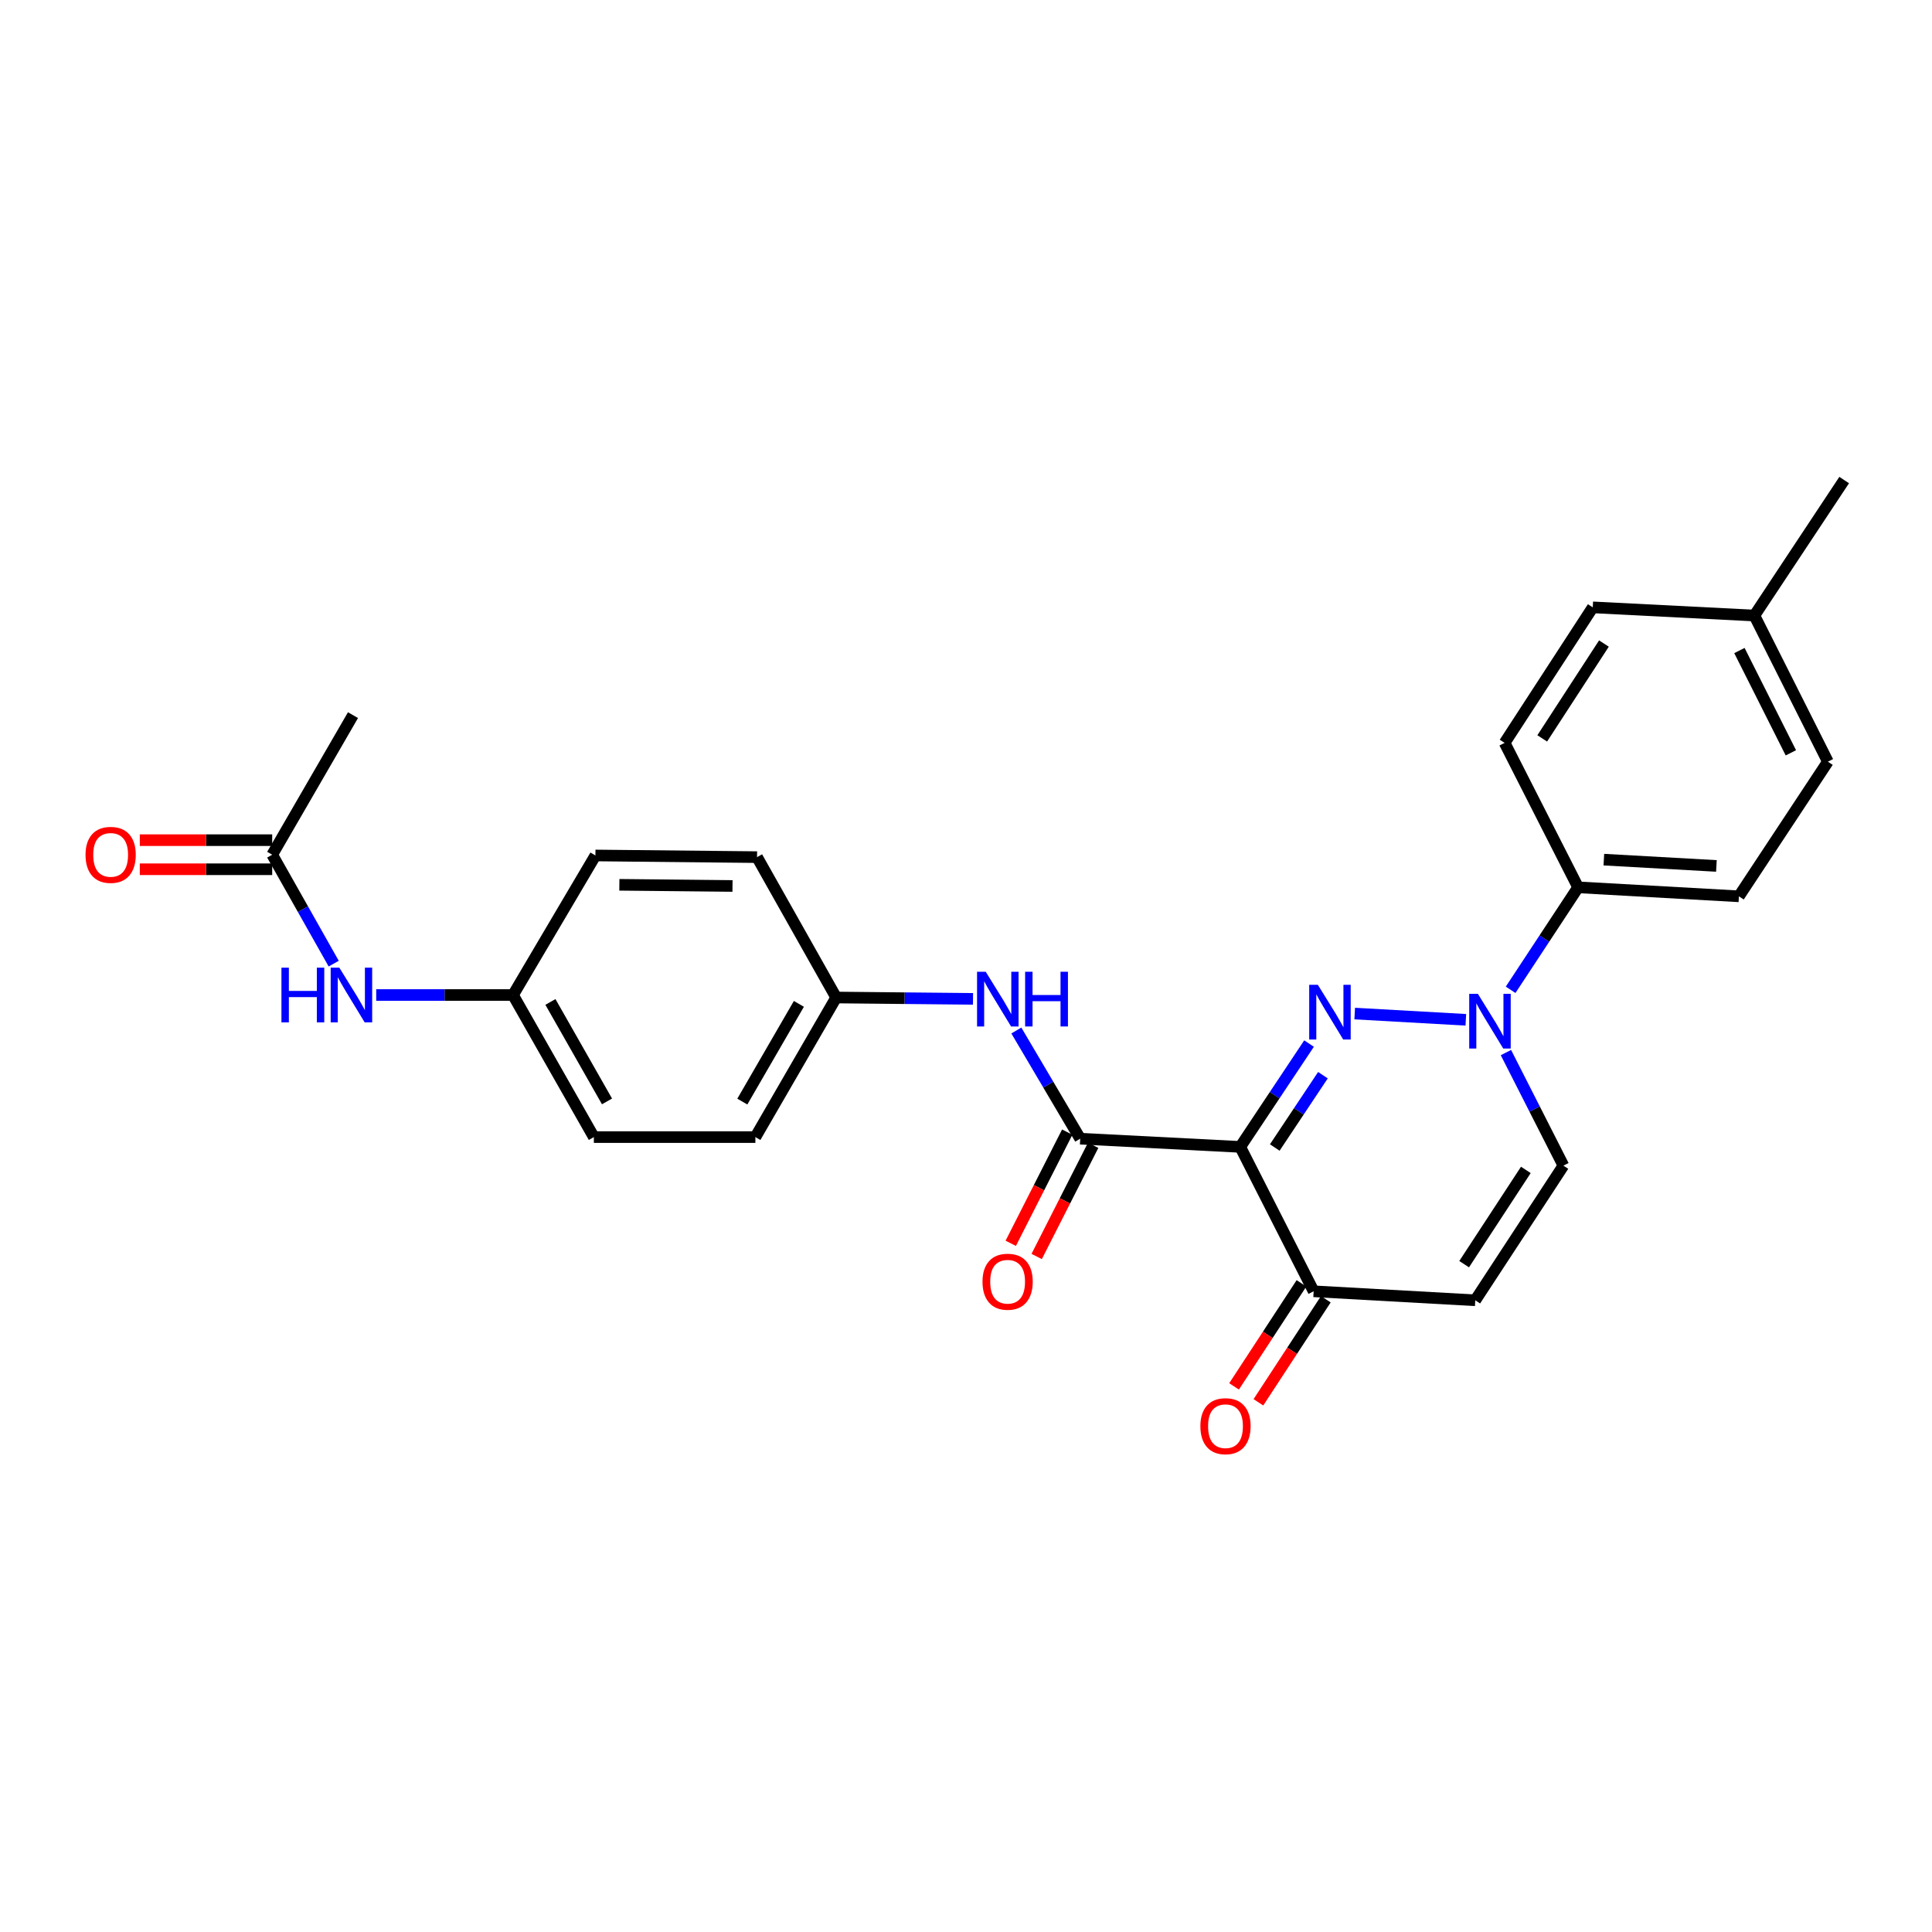 <?xml version='1.0' encoding='iso-8859-1'?>
<svg version='1.1' baseProfile='full'
              xmlns='http://www.w3.org/2000/svg'
                      xmlns:rdkit='http://www.rdkit.org/xml'
                      xmlns:xlink='http://www.w3.org/1999/xlink'
                  xml:space='preserve'
width='1000px' height='1000px' viewBox='0 0 1000 1000'>
<!-- END OF HEADER -->
<rect style='opacity:1.0;fill:#FFFFFF;stroke:none' width='1000' height='1000' x='0' y='0'> </rect>
<path class='bond-0' d='M 677.556,540.151 L 659.75,566.89' style='fill:none;fill-rule:evenodd;stroke:#0000FF;stroke-width:6px;stroke-linecap:butt;stroke-linejoin:miter;stroke-opacity:1' />
<path class='bond-0' d='M 659.75,566.89 L 641.943,593.629' style='fill:none;fill-rule:evenodd;stroke:#000000;stroke-width:6px;stroke-linecap:butt;stroke-linejoin:miter;stroke-opacity:1' />
<path class='bond-0' d='M 684.745,556.518 L 672.281,575.235' style='fill:none;fill-rule:evenodd;stroke:#0000FF;stroke-width:6px;stroke-linecap:butt;stroke-linejoin:miter;stroke-opacity:1' />
<path class='bond-0' d='M 672.281,575.235 L 659.816,593.952' style='fill:none;fill-rule:evenodd;stroke:#000000;stroke-width:6px;stroke-linecap:butt;stroke-linejoin:miter;stroke-opacity:1' />
<path class='bond-1' d='M 701.195,524.617 L 758.71,527.853' style='fill:none;fill-rule:evenodd;stroke:#0000FF;stroke-width:6px;stroke-linecap:butt;stroke-linejoin:miter;stroke-opacity:1' />
<path class='bond-2' d='M 641.943,593.629 L 559.113,589.388' style='fill:none;fill-rule:evenodd;stroke:#000000;stroke-width:6px;stroke-linecap:butt;stroke-linejoin:miter;stroke-opacity:1' />
<path class='bond-3' d='M 641.943,593.629 L 679.941,668.371' style='fill:none;fill-rule:evenodd;stroke:#000000;stroke-width:6px;stroke-linecap:butt;stroke-linejoin:miter;stroke-opacity:1' />
<path class='bond-5' d='M 779.468,544.812 L 794.343,574.072' style='fill:none;fill-rule:evenodd;stroke:#0000FF;stroke-width:6px;stroke-linecap:butt;stroke-linejoin:miter;stroke-opacity:1' />
<path class='bond-5' d='M 794.343,574.072 L 809.218,603.331' style='fill:none;fill-rule:evenodd;stroke:#000000;stroke-width:6px;stroke-linecap:butt;stroke-linejoin:miter;stroke-opacity:1' />
<path class='bond-7' d='M 781.895,512.322 L 799.362,485.802' style='fill:none;fill-rule:evenodd;stroke:#0000FF;stroke-width:6px;stroke-linecap:butt;stroke-linejoin:miter;stroke-opacity:1' />
<path class='bond-7' d='M 799.362,485.802 L 816.829,459.283' style='fill:none;fill-rule:evenodd;stroke:#000000;stroke-width:6px;stroke-linecap:butt;stroke-linejoin:miter;stroke-opacity:1' />
<path class='bond-6' d='M 559.113,589.388 L 542.587,561.392' style='fill:none;fill-rule:evenodd;stroke:#000000;stroke-width:6px;stroke-linecap:butt;stroke-linejoin:miter;stroke-opacity:1' />
<path class='bond-6' d='M 542.587,561.392 L 526.06,533.396' style='fill:none;fill-rule:evenodd;stroke:#0000FF;stroke-width:6px;stroke-linecap:butt;stroke-linejoin:miter;stroke-opacity:1' />
<path class='bond-10' d='M 552.401,585.978 L 537.78,614.755' style='fill:none;fill-rule:evenodd;stroke:#000000;stroke-width:6px;stroke-linecap:butt;stroke-linejoin:miter;stroke-opacity:1' />
<path class='bond-10' d='M 537.78,614.755 L 523.159,643.532' style='fill:none;fill-rule:evenodd;stroke:#FF0000;stroke-width:6px;stroke-linecap:butt;stroke-linejoin:miter;stroke-opacity:1' />
<path class='bond-10' d='M 565.824,592.798 L 551.203,621.575' style='fill:none;fill-rule:evenodd;stroke:#000000;stroke-width:6px;stroke-linecap:butt;stroke-linejoin:miter;stroke-opacity:1' />
<path class='bond-10' d='M 551.203,621.575 L 536.581,650.352' style='fill:none;fill-rule:evenodd;stroke:#FF0000;stroke-width:6px;stroke-linecap:butt;stroke-linejoin:miter;stroke-opacity:1' />
<path class='bond-11' d='M 673.642,664.25 L 656.195,690.918' style='fill:none;fill-rule:evenodd;stroke:#000000;stroke-width:6px;stroke-linecap:butt;stroke-linejoin:miter;stroke-opacity:1' />
<path class='bond-11' d='M 656.195,690.918 L 638.747,717.587' style='fill:none;fill-rule:evenodd;stroke:#FF0000;stroke-width:6px;stroke-linecap:butt;stroke-linejoin:miter;stroke-opacity:1' />
<path class='bond-11' d='M 686.241,672.492 L 668.793,699.161' style='fill:none;fill-rule:evenodd;stroke:#000000;stroke-width:6px;stroke-linecap:butt;stroke-linejoin:miter;stroke-opacity:1' />
<path class='bond-11' d='M 668.793,699.161 L 651.346,725.829' style='fill:none;fill-rule:evenodd;stroke:#FF0000;stroke-width:6px;stroke-linecap:butt;stroke-linejoin:miter;stroke-opacity:1' />
<path class='bond-26' d='M 679.941,668.371 L 763.591,673.03' style='fill:none;fill-rule:evenodd;stroke:#000000;stroke-width:6px;stroke-linecap:butt;stroke-linejoin:miter;stroke-opacity:1' />
<path class='bond-4' d='M 763.591,673.03 L 809.218,603.331' style='fill:none;fill-rule:evenodd;stroke:#000000;stroke-width:6px;stroke-linecap:butt;stroke-linejoin:miter;stroke-opacity:1' />
<path class='bond-4' d='M 757.839,654.329 L 789.778,605.54' style='fill:none;fill-rule:evenodd;stroke:#000000;stroke-width:6px;stroke-linecap:butt;stroke-linejoin:miter;stroke-opacity:1' />
<path class='bond-15' d='M 503.632,517.011 L 468.219,516.661' style='fill:none;fill-rule:evenodd;stroke:#0000FF;stroke-width:6px;stroke-linecap:butt;stroke-linejoin:miter;stroke-opacity:1' />
<path class='bond-15' d='M 468.219,516.661 L 432.805,516.31' style='fill:none;fill-rule:evenodd;stroke:#000000;stroke-width:6px;stroke-linecap:butt;stroke-linejoin:miter;stroke-opacity:1' />
<path class='bond-13' d='M 816.829,459.283 L 900.053,463.934' style='fill:none;fill-rule:evenodd;stroke:#000000;stroke-width:6px;stroke-linecap:butt;stroke-linejoin:miter;stroke-opacity:1' />
<path class='bond-13' d='M 830.153,444.949 L 888.409,448.204' style='fill:none;fill-rule:evenodd;stroke:#000000;stroke-width:6px;stroke-linecap:butt;stroke-linejoin:miter;stroke-opacity:1' />
<path class='bond-14' d='M 816.829,459.283 L 778.789,384.508' style='fill:none;fill-rule:evenodd;stroke:#000000;stroke-width:6px;stroke-linecap:butt;stroke-linejoin:miter;stroke-opacity:1' />
<path class='bond-8' d='M 140.887,442.396 L 156.806,470.587' style='fill:none;fill-rule:evenodd;stroke:#000000;stroke-width:6px;stroke-linecap:butt;stroke-linejoin:miter;stroke-opacity:1' />
<path class='bond-8' d='M 156.806,470.587 L 172.724,498.777' style='fill:none;fill-rule:evenodd;stroke:#0000FF;stroke-width:6px;stroke-linecap:butt;stroke-linejoin:miter;stroke-opacity:1' />
<path class='bond-12' d='M 140.887,434.868 L 106.624,434.868' style='fill:none;fill-rule:evenodd;stroke:#000000;stroke-width:6px;stroke-linecap:butt;stroke-linejoin:miter;stroke-opacity:1' />
<path class='bond-12' d='M 106.624,434.868 L 72.361,434.868' style='fill:none;fill-rule:evenodd;stroke:#FF0000;stroke-width:6px;stroke-linecap:butt;stroke-linejoin:miter;stroke-opacity:1' />
<path class='bond-12' d='M 140.887,449.924 L 106.624,449.924' style='fill:none;fill-rule:evenodd;stroke:#000000;stroke-width:6px;stroke-linecap:butt;stroke-linejoin:miter;stroke-opacity:1' />
<path class='bond-12' d='M 106.624,449.924 L 72.361,449.924' style='fill:none;fill-rule:evenodd;stroke:#FF0000;stroke-width:6px;stroke-linecap:butt;stroke-linejoin:miter;stroke-opacity:1' />
<path class='bond-24' d='M 140.887,442.396 L 182.708,370.155' style='fill:none;fill-rule:evenodd;stroke:#000000;stroke-width:6px;stroke-linecap:butt;stroke-linejoin:miter;stroke-opacity:1' />
<path class='bond-9' d='M 194.728,515.022 L 230.133,515.022' style='fill:none;fill-rule:evenodd;stroke:#0000FF;stroke-width:6px;stroke-linecap:butt;stroke-linejoin:miter;stroke-opacity:1' />
<path class='bond-9' d='M 230.133,515.022 L 265.539,515.022' style='fill:none;fill-rule:evenodd;stroke:#000000;stroke-width:6px;stroke-linecap:butt;stroke-linejoin:miter;stroke-opacity:1' />
<path class='bond-18' d='M 900.053,463.934 L 946.106,394.244' style='fill:none;fill-rule:evenodd;stroke:#000000;stroke-width:6px;stroke-linecap:butt;stroke-linejoin:miter;stroke-opacity:1' />
<path class='bond-17' d='M 778.789,384.508 L 824.416,314.366' style='fill:none;fill-rule:evenodd;stroke:#000000;stroke-width:6px;stroke-linecap:butt;stroke-linejoin:miter;stroke-opacity:1' />
<path class='bond-17' d='M 798.254,382.196 L 830.192,333.096' style='fill:none;fill-rule:evenodd;stroke:#000000;stroke-width:6px;stroke-linecap:butt;stroke-linejoin:miter;stroke-opacity:1' />
<path class='bond-20' d='M 432.805,516.31 L 391.846,443.651' style='fill:none;fill-rule:evenodd;stroke:#000000;stroke-width:6px;stroke-linecap:butt;stroke-linejoin:miter;stroke-opacity:1' />
<path class='bond-21' d='M 432.805,516.31 L 390.984,588.56' style='fill:none;fill-rule:evenodd;stroke:#000000;stroke-width:6px;stroke-linecap:butt;stroke-linejoin:miter;stroke-opacity:1' />
<path class='bond-21' d='M 413.502,519.605 L 384.227,570.18' style='fill:none;fill-rule:evenodd;stroke:#000000;stroke-width:6px;stroke-linecap:butt;stroke-linejoin:miter;stroke-opacity:1' />
<path class='bond-16' d='M 265.539,515.022 L 307.376,588.56' style='fill:none;fill-rule:evenodd;stroke:#000000;stroke-width:6px;stroke-linecap:butt;stroke-linejoin:miter;stroke-opacity:1' />
<path class='bond-16' d='M 284.9,518.608 L 314.186,570.084' style='fill:none;fill-rule:evenodd;stroke:#000000;stroke-width:6px;stroke-linecap:butt;stroke-linejoin:miter;stroke-opacity:1' />
<path class='bond-28' d='M 265.539,515.022 L 308.187,442.789' style='fill:none;fill-rule:evenodd;stroke:#000000;stroke-width:6px;stroke-linecap:butt;stroke-linejoin:miter;stroke-opacity:1' />
<path class='bond-19' d='M 824.416,314.366 L 908.066,318.606' style='fill:none;fill-rule:evenodd;stroke:#000000;stroke-width:6px;stroke-linecap:butt;stroke-linejoin:miter;stroke-opacity:1' />
<path class='bond-27' d='M 946.106,394.244 L 908.066,318.606' style='fill:none;fill-rule:evenodd;stroke:#000000;stroke-width:6px;stroke-linecap:butt;stroke-linejoin:miter;stroke-opacity:1' />
<path class='bond-27' d='M 926.95,389.662 L 900.322,336.716' style='fill:none;fill-rule:evenodd;stroke:#000000;stroke-width:6px;stroke-linecap:butt;stroke-linejoin:miter;stroke-opacity:1' />
<path class='bond-25' d='M 908.066,318.606 L 954.545,248.473' style='fill:none;fill-rule:evenodd;stroke:#000000;stroke-width:6px;stroke-linecap:butt;stroke-linejoin:miter;stroke-opacity:1' />
<path class='bond-23' d='M 391.846,443.651 L 308.187,442.789' style='fill:none;fill-rule:evenodd;stroke:#000000;stroke-width:6px;stroke-linecap:butt;stroke-linejoin:miter;stroke-opacity:1' />
<path class='bond-23' d='M 379.142,458.576 L 320.581,457.973' style='fill:none;fill-rule:evenodd;stroke:#000000;stroke-width:6px;stroke-linecap:butt;stroke-linejoin:miter;stroke-opacity:1' />
<path class='bond-22' d='M 390.984,588.56 L 307.376,588.56' style='fill:none;fill-rule:evenodd;stroke:#000000;stroke-width:6px;stroke-linecap:butt;stroke-linejoin:miter;stroke-opacity:1' />
<path  class='atom-0' d='M 682.121 509.737
L 691.401 524.737
Q 692.321 526.217, 693.801 528.897
Q 695.281 531.577, 695.361 531.737
L 695.361 509.737
L 699.121 509.737
L 699.121 538.057
L 695.241 538.057
L 685.281 521.657
Q 684.121 519.737, 682.881 517.537
Q 681.681 515.337, 681.321 514.657
L 681.321 538.057
L 677.641 538.057
L 677.641 509.737
L 682.121 509.737
' fill='#0000FF'/>
<path  class='atom-2' d='M 764.943 514.395
L 774.223 529.395
Q 775.143 530.875, 776.623 533.555
Q 778.103 536.235, 778.183 536.395
L 778.183 514.395
L 781.943 514.395
L 781.943 542.715
L 778.063 542.715
L 768.103 526.315
Q 766.943 524.395, 765.703 522.195
Q 764.503 519.995, 764.143 519.315
L 764.143 542.715
L 760.463 542.715
L 760.463 514.395
L 764.943 514.395
' fill='#0000FF'/>
<path  class='atom-7' d='M 510.204 502.978
L 519.484 517.978
Q 520.404 519.458, 521.884 522.138
Q 523.364 524.818, 523.444 524.978
L 523.444 502.978
L 527.204 502.978
L 527.204 531.298
L 523.324 531.298
L 513.364 514.898
Q 512.204 512.978, 510.964 510.778
Q 509.764 508.578, 509.404 507.898
L 509.404 531.298
L 505.724 531.298
L 505.724 502.978
L 510.204 502.978
' fill='#0000FF'/>
<path  class='atom-7' d='M 530.604 502.978
L 534.444 502.978
L 534.444 515.018
L 548.924 515.018
L 548.924 502.978
L 552.764 502.978
L 552.764 531.298
L 548.924 531.298
L 548.924 518.218
L 534.444 518.218
L 534.444 531.298
L 530.604 531.298
L 530.604 502.978
' fill='#0000FF'/>
<path  class='atom-10' d='M 145.677 500.862
L 149.517 500.862
L 149.517 512.902
L 163.997 512.902
L 163.997 500.862
L 167.837 500.862
L 167.837 529.182
L 163.997 529.182
L 163.997 516.102
L 149.517 516.102
L 149.517 529.182
L 145.677 529.182
L 145.677 500.862
' fill='#0000FF'/>
<path  class='atom-10' d='M 175.637 500.862
L 184.917 515.862
Q 185.837 517.342, 187.317 520.022
Q 188.797 522.702, 188.877 522.862
L 188.877 500.862
L 192.637 500.862
L 192.637 529.182
L 188.757 529.182
L 178.797 512.782
Q 177.637 510.862, 176.397 508.662
Q 175.197 506.462, 174.837 505.782
L 174.837 529.182
L 171.157 529.182
L 171.157 500.862
L 175.637 500.862
' fill='#0000FF'/>
<path  class='atom-11' d='M 508.541 663.416
Q 508.541 656.616, 511.901 652.816
Q 515.261 649.016, 521.541 649.016
Q 527.821 649.016, 531.181 652.816
Q 534.541 656.616, 534.541 663.416
Q 534.541 670.296, 531.141 674.216
Q 527.741 678.096, 521.541 678.096
Q 515.301 678.096, 511.901 674.216
Q 508.541 670.336, 508.541 663.416
M 521.541 674.896
Q 525.861 674.896, 528.181 672.016
Q 530.541 669.096, 530.541 663.416
Q 530.541 657.856, 528.181 655.056
Q 525.861 652.216, 521.541 652.216
Q 517.221 652.216, 514.861 655.016
Q 512.541 657.816, 512.541 663.416
Q 512.541 669.136, 514.861 672.016
Q 517.221 674.896, 521.541 674.896
' fill='#FF0000'/>
<path  class='atom-12' d='M 621.315 738.191
Q 621.315 731.391, 624.675 727.591
Q 628.035 723.791, 634.315 723.791
Q 640.595 723.791, 643.955 727.591
Q 647.315 731.391, 647.315 738.191
Q 647.315 745.071, 643.915 748.991
Q 640.515 752.871, 634.315 752.871
Q 628.075 752.871, 624.675 748.991
Q 621.315 745.111, 621.315 738.191
M 634.315 749.671
Q 638.635 749.671, 640.955 746.791
Q 643.315 743.871, 643.315 738.191
Q 643.315 732.631, 640.955 729.831
Q 638.635 726.991, 634.315 726.991
Q 629.995 726.991, 627.635 729.791
Q 625.315 732.591, 625.315 738.191
Q 625.315 743.911, 627.635 746.791
Q 629.995 749.671, 634.315 749.671
' fill='#FF0000'/>
<path  class='atom-13' d='M 44.271 442.476
Q 44.271 435.676, 47.631 431.876
Q 50.991 428.076, 57.271 428.076
Q 63.551 428.076, 66.911 431.876
Q 70.271 435.676, 70.271 442.476
Q 70.271 449.356, 66.871 453.276
Q 63.471 457.156, 57.271 457.156
Q 51.031 457.156, 47.631 453.276
Q 44.271 449.396, 44.271 442.476
M 57.271 453.956
Q 61.591 453.956, 63.911 451.076
Q 66.271 448.156, 66.271 442.476
Q 66.271 436.916, 63.911 434.116
Q 61.591 431.276, 57.271 431.276
Q 52.951 431.276, 50.591 434.076
Q 48.271 436.876, 48.271 442.476
Q 48.271 448.196, 50.591 451.076
Q 52.951 453.956, 57.271 453.956
' fill='#FF0000'/>
</svg>
